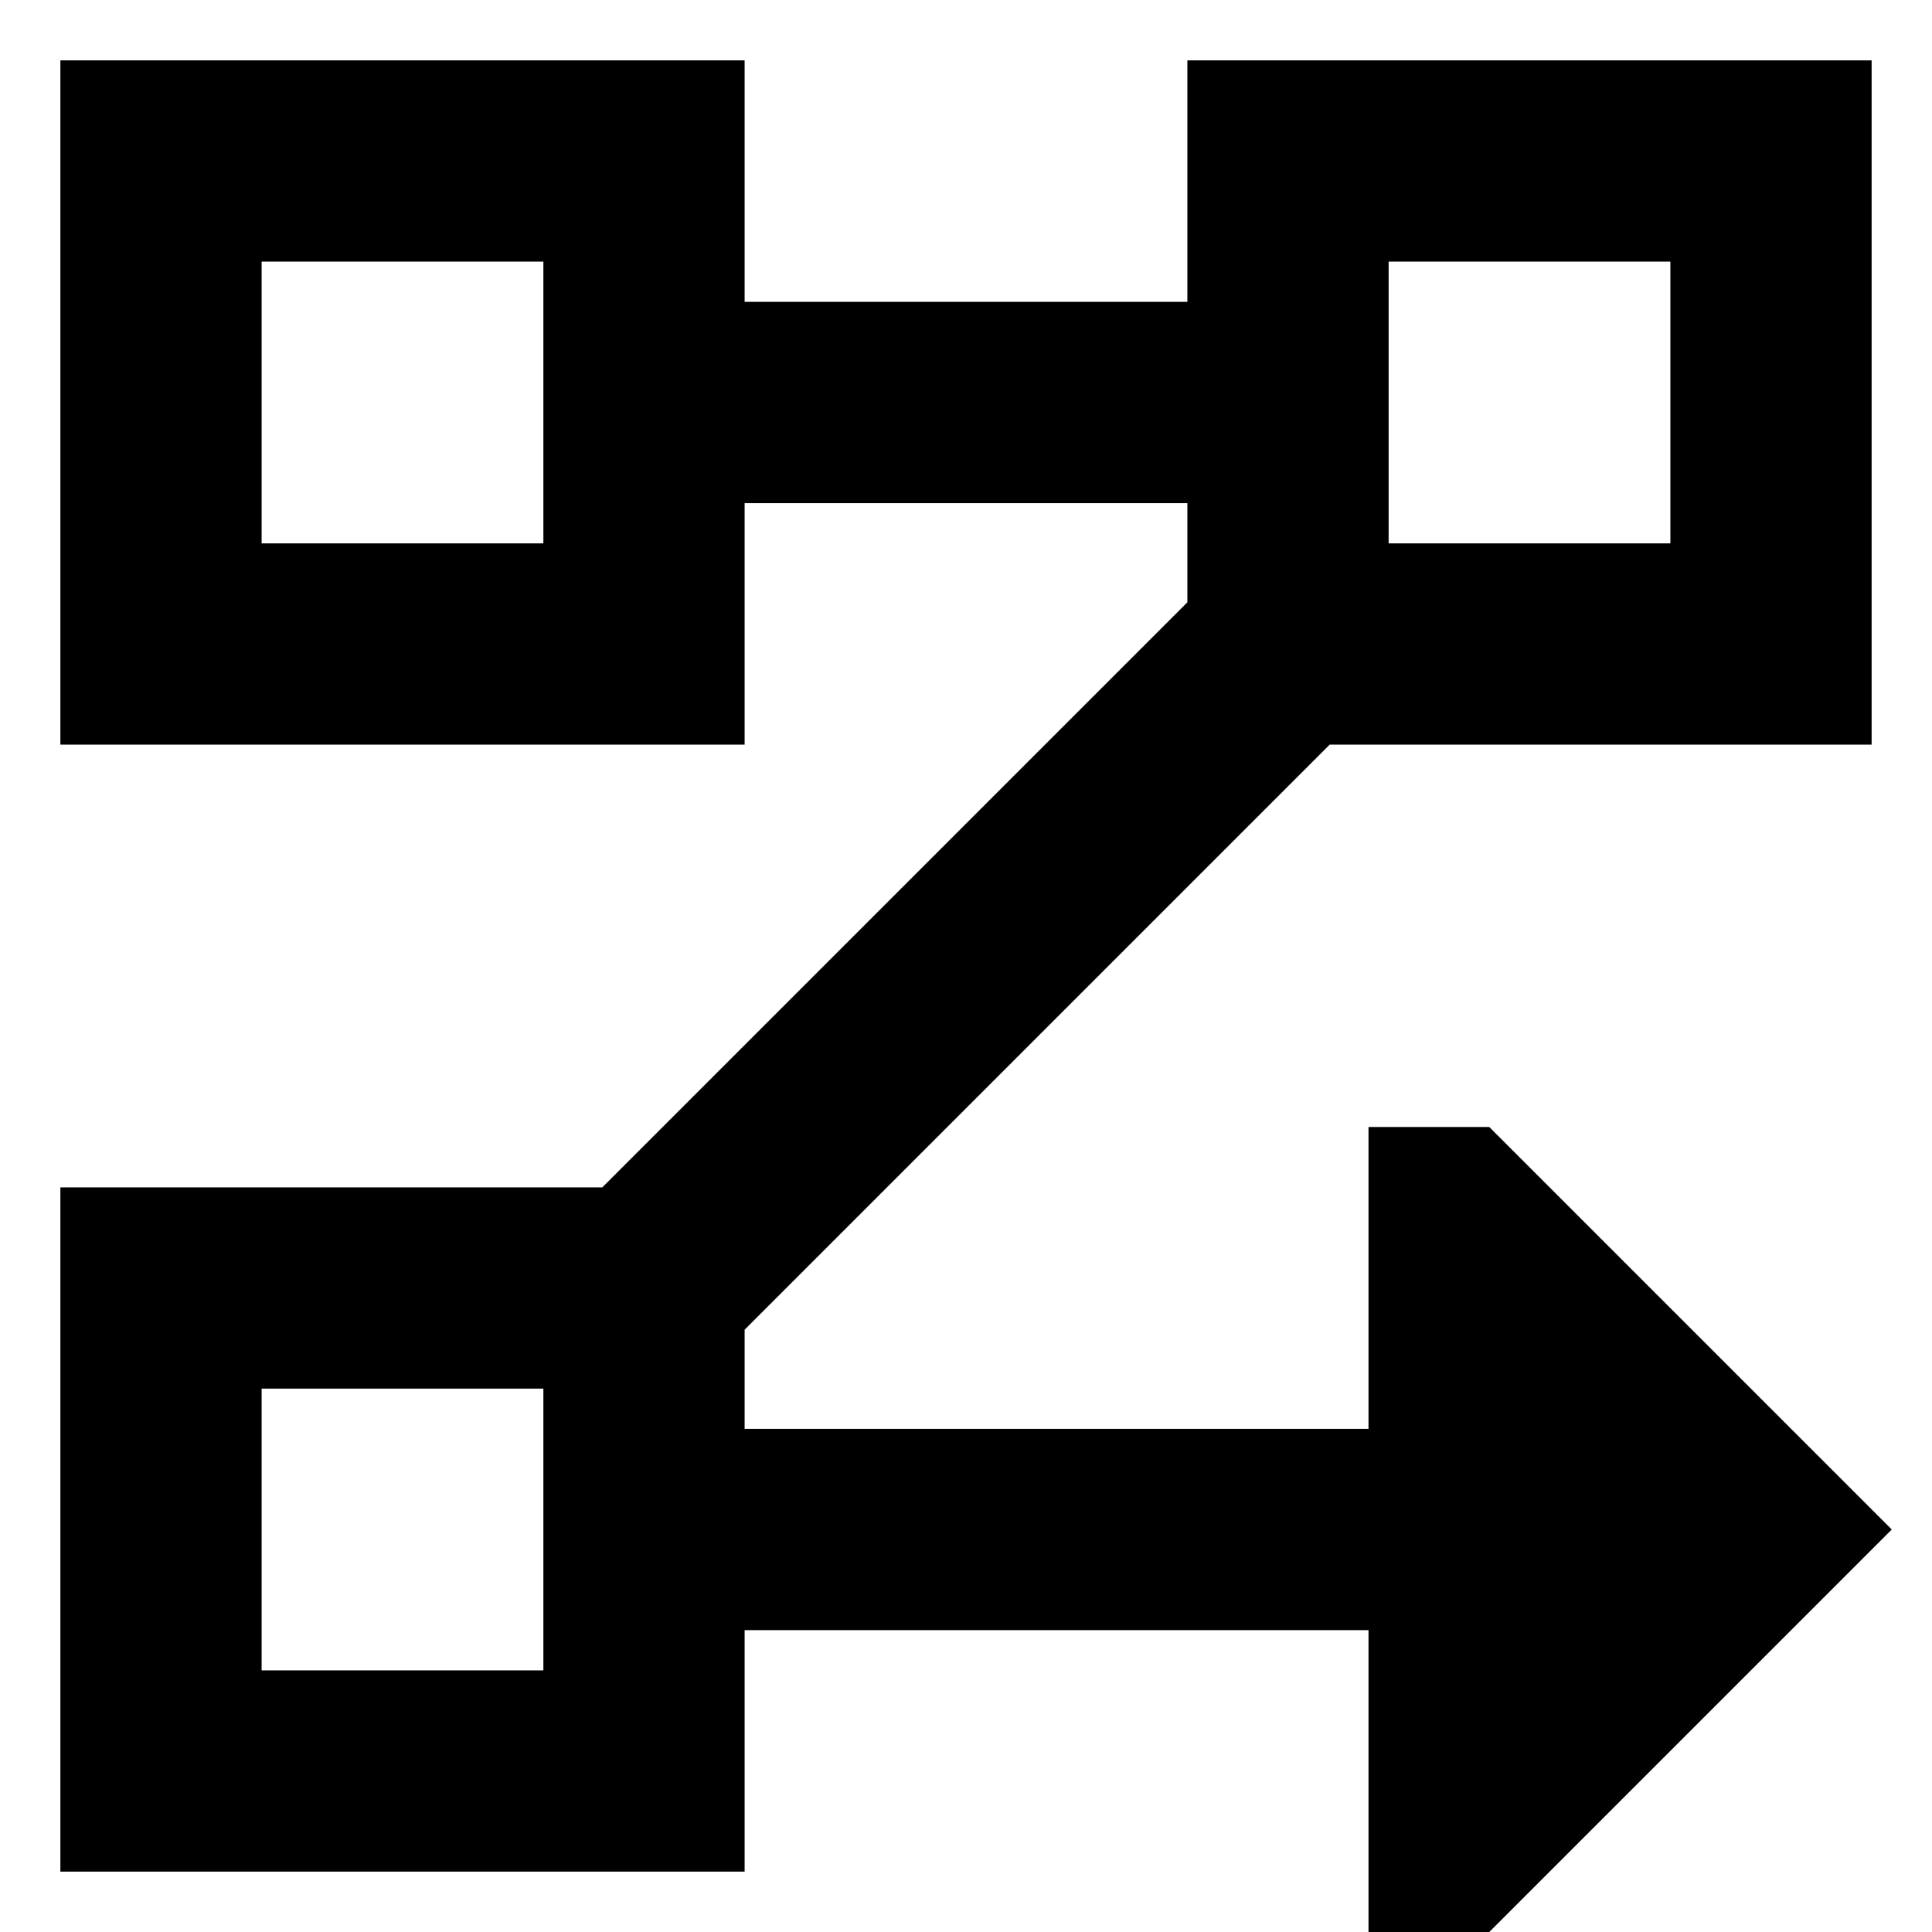 <svg xmlns="http://www.w3.org/2000/svg" fill="none" viewBox="0 0 24 24" id="Text-Flow-Rows--Streamline-Sharp-Remix">
  <desc>
    Text Flow Rows Streamline Icon: https://streamlinehq.com
  </desc>
  <g id="Remix/Interface Essential/text-flow-rows">
    <path id="Union" fill="#000000" fill-rule="evenodd" d="M0.75 0.75h8.5v3h5.5v-3h8.5v8.5h-6.732L9.25 16.518V17.75H17V14h1.5l5 5 -5 5H17v-3.75H9.25v3H0.75v-8.5h6.732L14.75 7.482V6.25h-5.5v3H0.75V0.75Zm2.5 2.5v3.5h3.5v-3.5h-3.5Zm0 17.5v-3.5h3.5v3.5h-3.5Zm14 -14v-3.5h3.5v3.5h-3.5Z" clip-rule="evenodd" stroke-width="1"></path>
  </g>
</svg>
